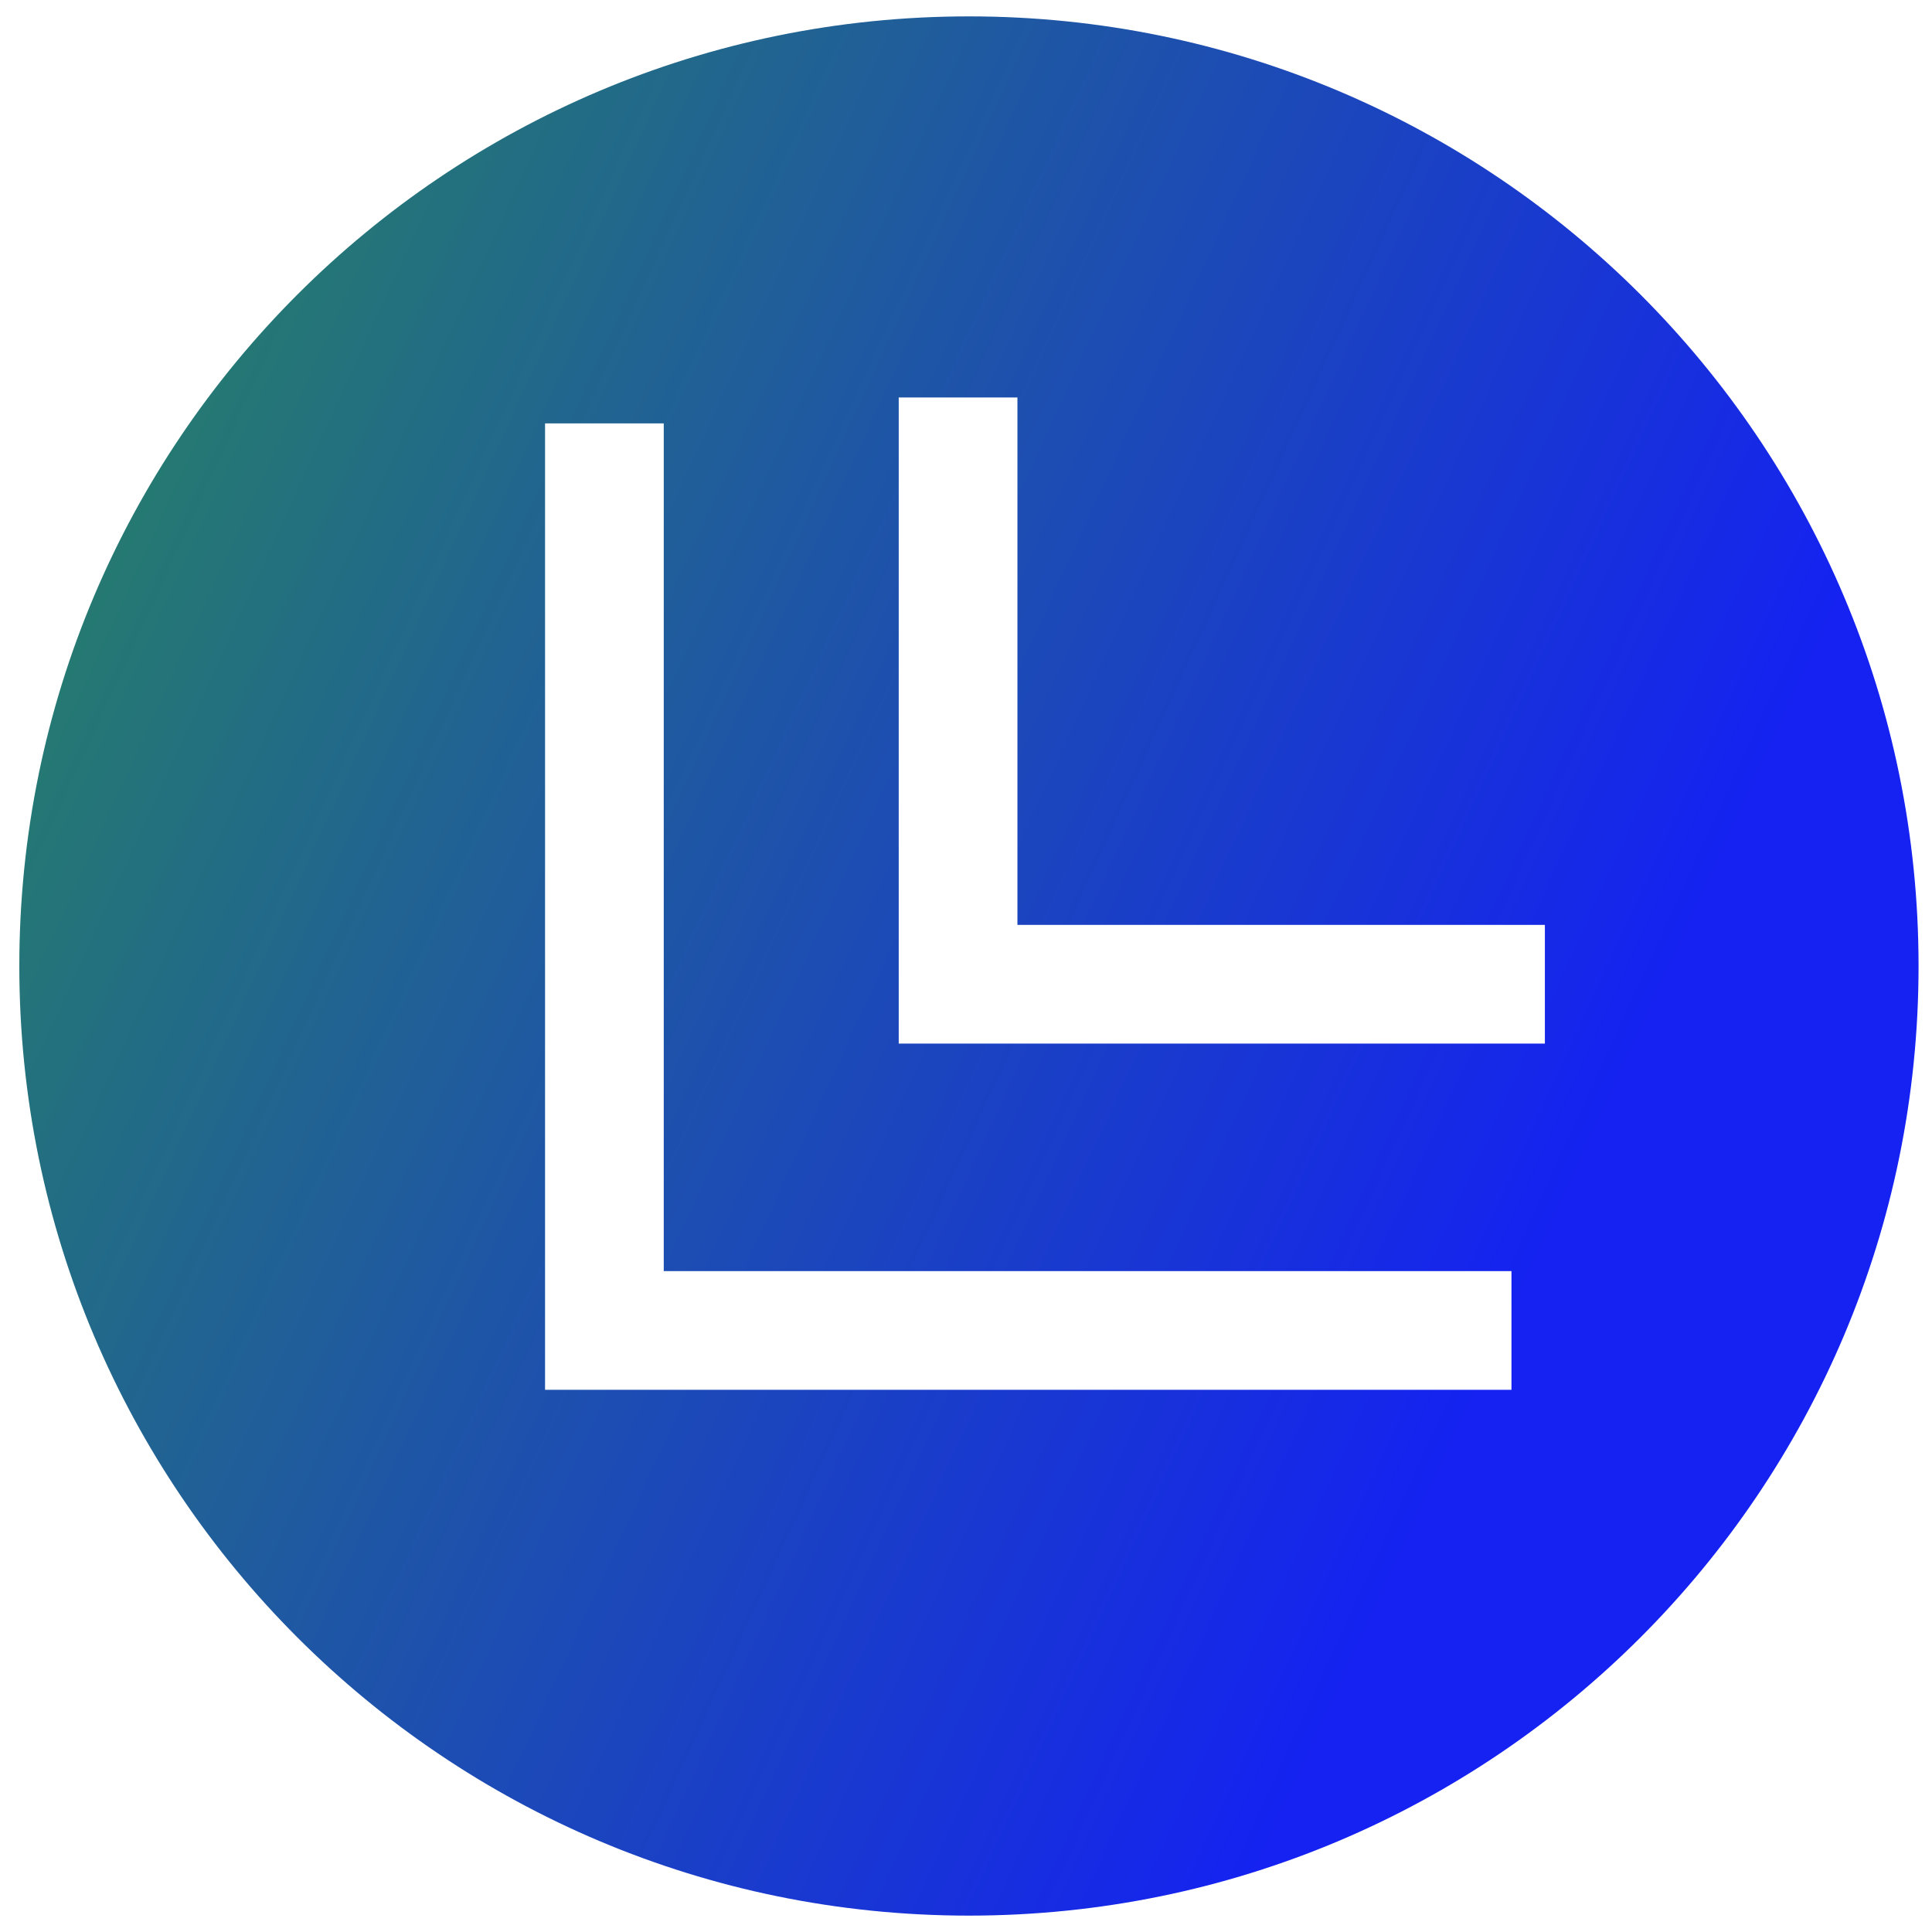 <svg xmlns="http://www.w3.org/2000/svg" version="1.1" width="256" height="256" viewBox="64 125 1 50">
    <defs data-v-fde0c5aa="">
        <linearGradient data-v-fde0c5aa="" gradientTransform="rotate(25)" id="79b63be9-f3ca-4541-9e9f-3244dd8b85dd"
            x1="0%" y1="0%" x2="100%" y2="0%">
            <stop data-v-fde0c5aa="" offset="0%" stop-color="#288B58" stop-opacity="1"></stop>
            <stop data-v-fde0c5aa="" offset="100%" stop-color="#1522F1" stop-opacity="1"></stop>
        </linearGradient>
    </defs>
    <g data-v-fde0c5aa="" id="a7ddef76-a5a7-4a6f-9b25-38fc05b214ab" stroke="none"
        fill="url(#79b63be9-f3ca-4541-9e9f-3244dd8b85dd)"
        transform="matrix(1.536,0,0,1.536,40,125.424)">
        <path
            d="M16 32c8.837 0 16-7.163 16-16S24.837 0 16 0 0 7.163 0 16s7.163 16 16 16zM14.817 6.421h2v8.886h8.887v2H14.817V6.421zm-5.959.437h2v14.283h14.283v2H8.858V6.858z">
        </path>
    </g>
</svg>